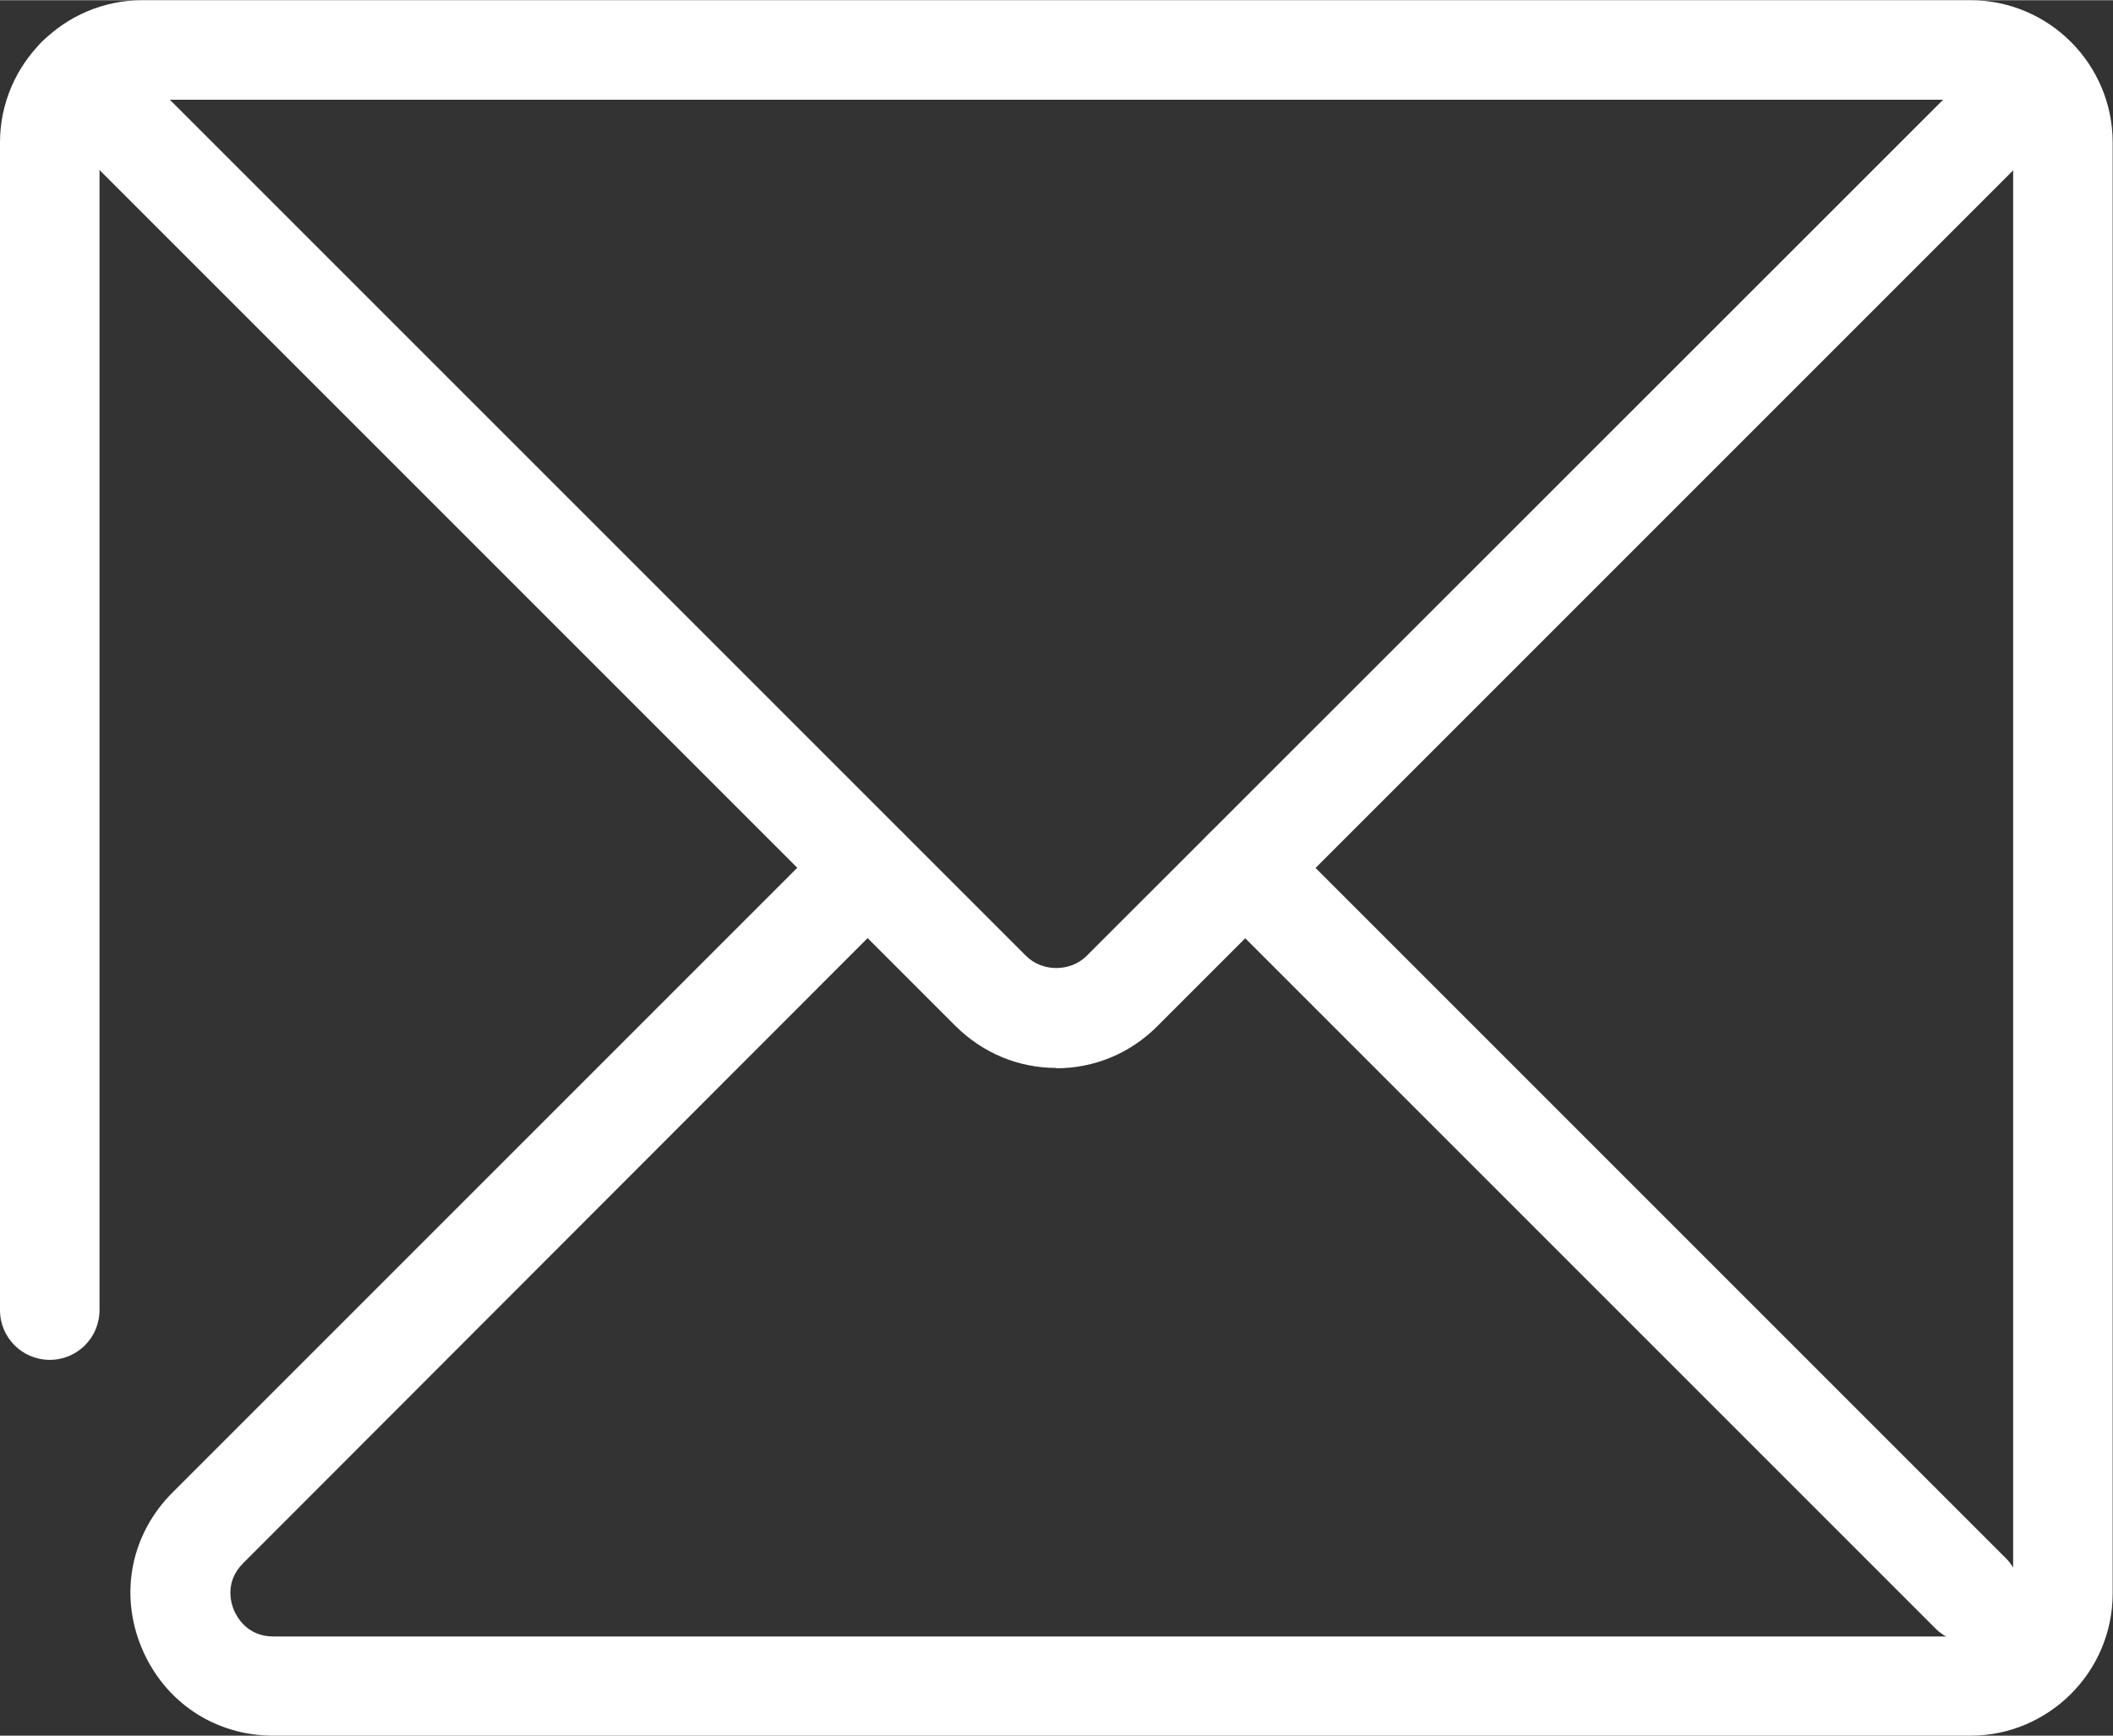 <?xml version="1.0" encoding="UTF-8"?>
<svg xmlns="http://www.w3.org/2000/svg" id="Laag_2" width="22.47mm" height="18.46mm" viewBox="0 0 63.7 52.32">
  <rect x="0" y="0" width="63.7" height="52.32" fill="#333333" stroke="none"/>
  <defs>
    <style>.cls-1{fill:#fff;stroke-width:0px;}</style>
  </defs>
  <g id="Laag_1-2">
    <path class="cls-1" d="m59.41,49.53c-.38,0-.77-.15-1.06-.44l-21.87-21.87c-.59-.59-.59-1.54,0-2.12s1.54-.59,2.12,0l21.87,21.87c.59.59.59,1.54,0,2.12-.29.29-.68.44-1.06.44Z"></path>
    <path class="cls-1" d="m59.4,52.32H8.24c-1.77,0-3.29-1.02-3.97-2.65-.68-1.63-.32-3.43.93-4.68l19.89-19.89c.59-.59,1.54-.59,2.12,0s.59,1.54,0,2.12L7.33,47.12c-.57.57-.36,1.22-.28,1.41.08.19.39.8,1.19.8h51.16c.71,0,1.29-.58,1.29-1.29V4.29c0-.71-.58-1.29-1.29-1.29H4.29c-.71,0-1.29.58-1.29,1.29v35.2c0,.83-.67,1.5-1.5,1.5s-1.5-.67-1.5-1.5V4.29C0,1.93,1.93,0,4.29,0h55.11c2.37,0,4.29,1.93,4.29,4.29v43.74c0,2.37-1.93,4.29-4.29,4.29Z"></path>
    <path class="cls-1" d="m31.85,32.19c-1.15,0-2.22-.45-3.04-1.26L1.26,3.38c-.59-.59-.59-1.54,0-2.12s1.54-.59,2.12,0l27.55,27.55c.49.49,1.34.49,1.83,0L60.25,1.33c.59-.59,1.54-.59,2.12,0s.59,1.54,0,2.12l-27.49,27.49c-.81.81-1.89,1.26-3.04,1.26Z"></path>
  </g>
</svg>
